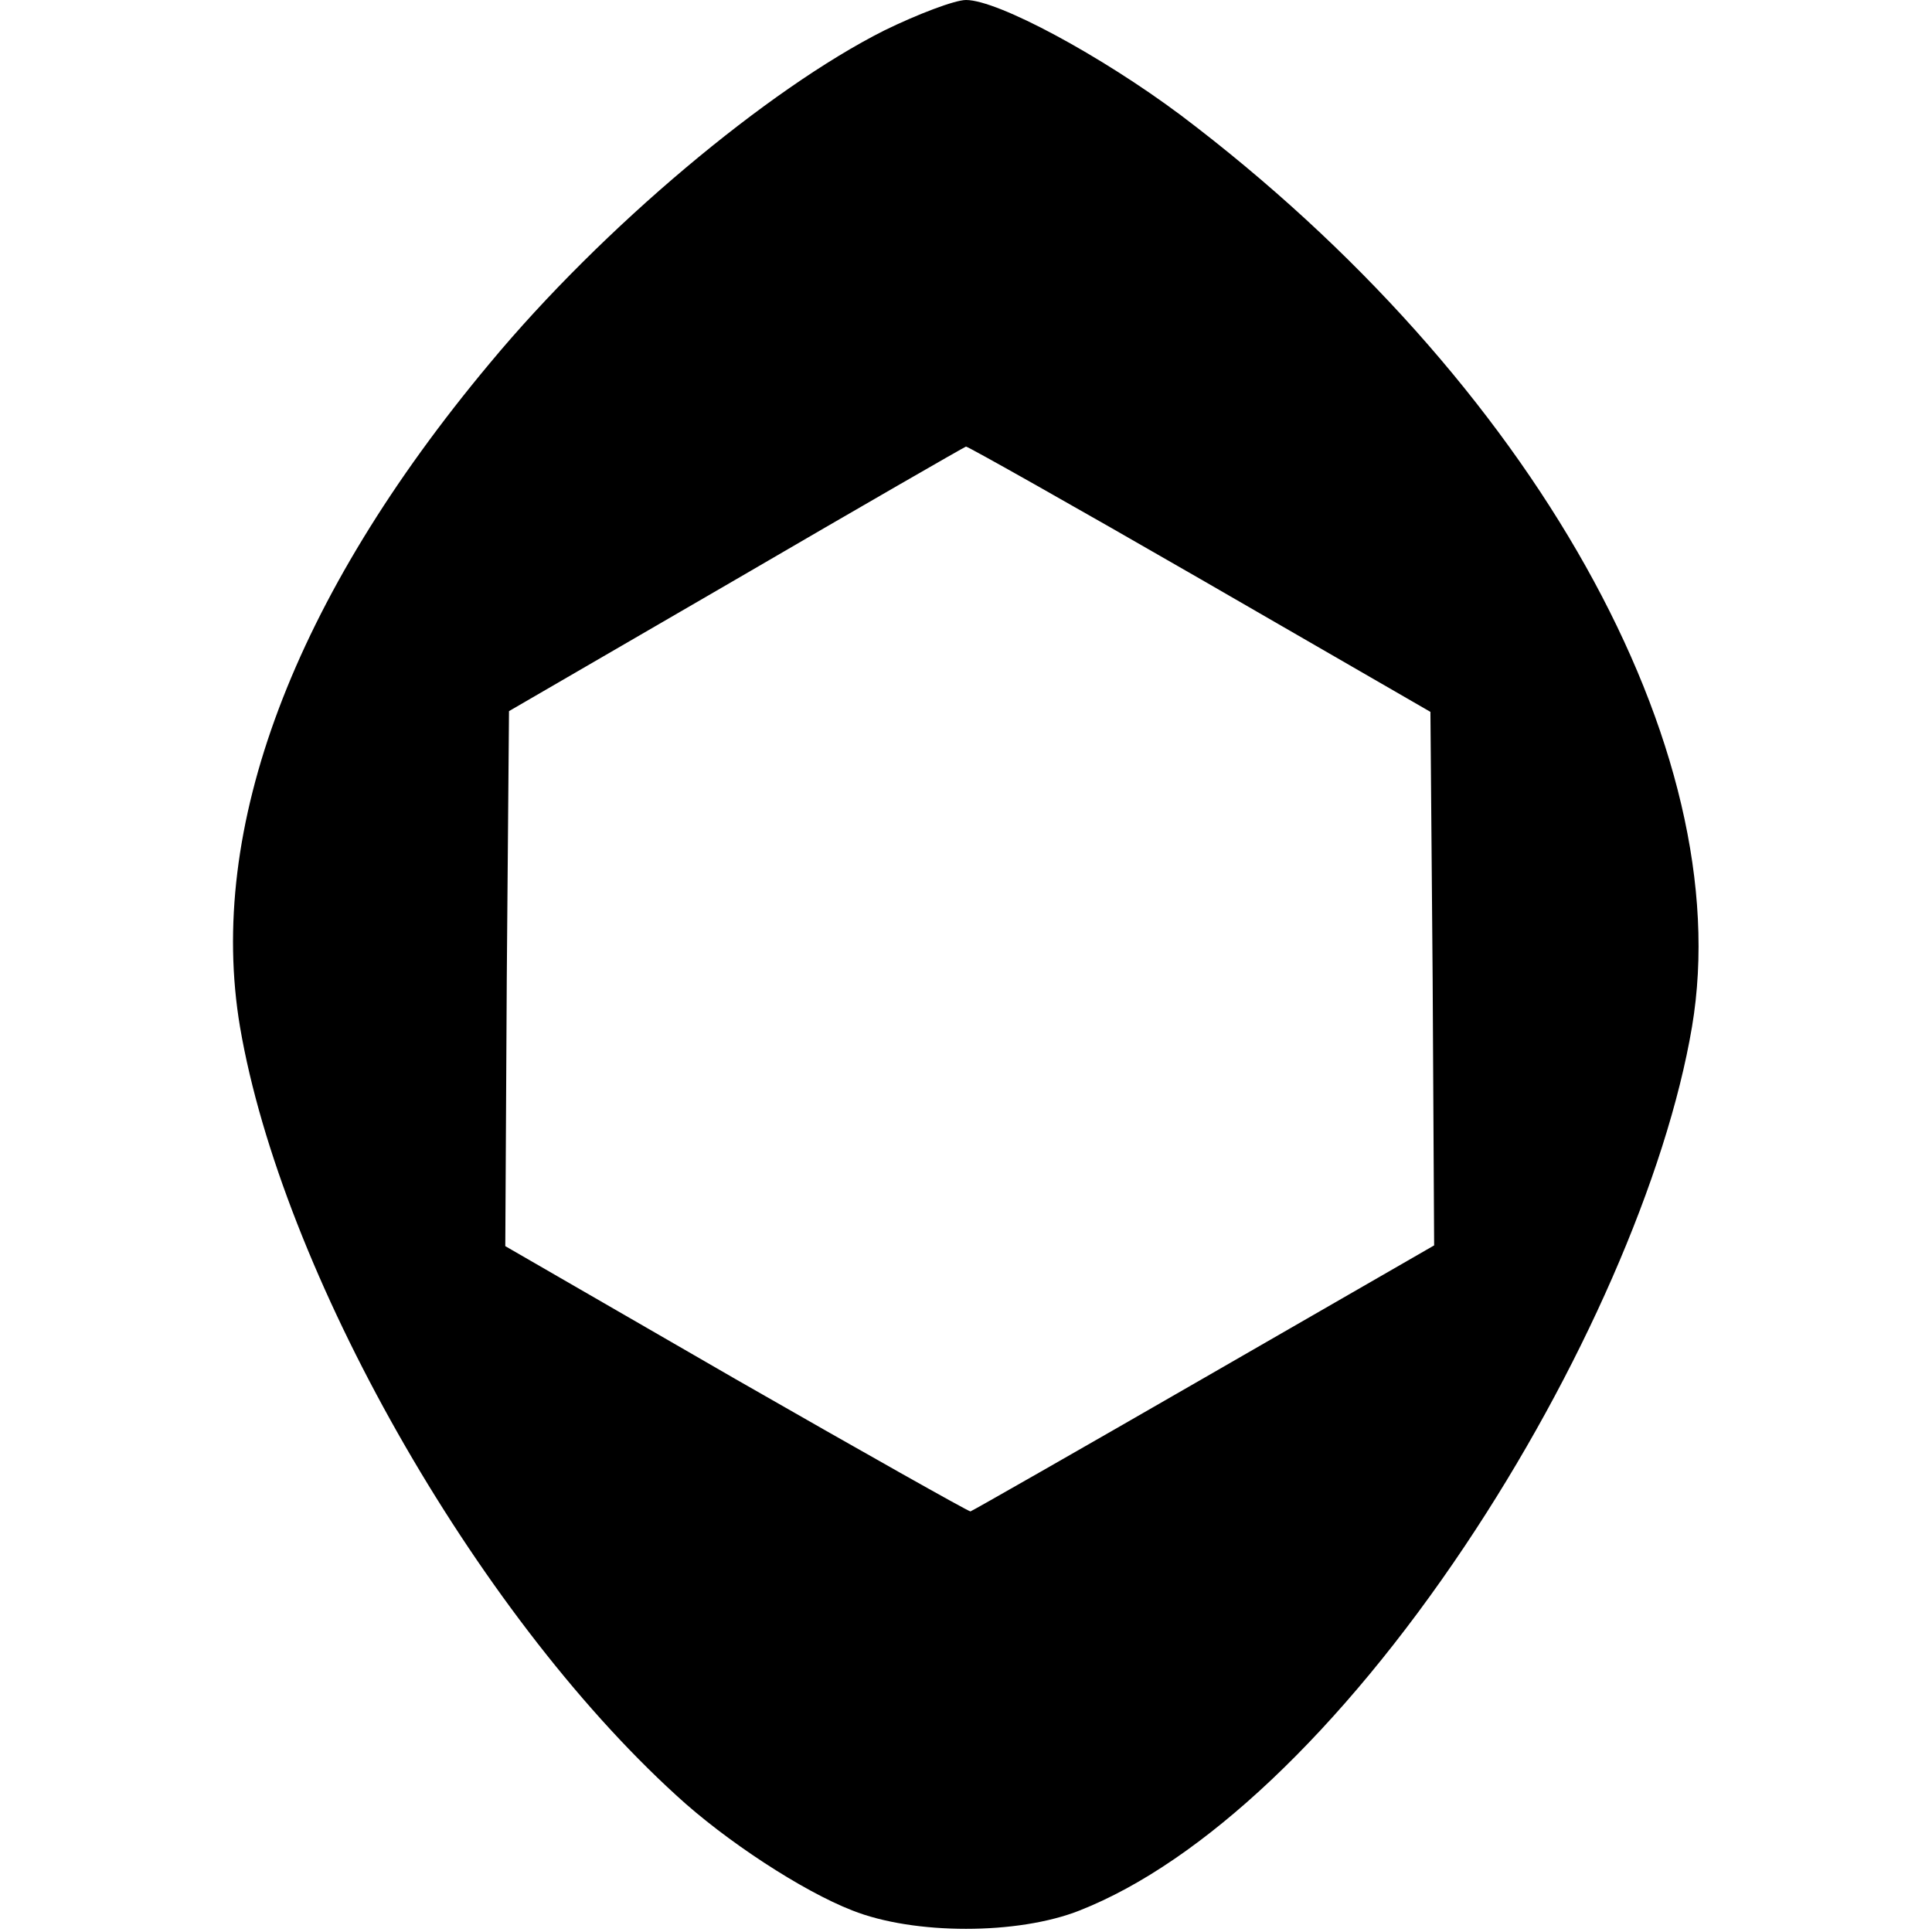 <?xml version="1.0" standalone="no"?>
<!DOCTYPE svg PUBLIC "-//W3C//DTD SVG 20010904//EN"
 "http://www.w3.org/TR/2001/REC-SVG-20010904/DTD/svg10.dtd">
<svg version="1.0" xmlns="http://www.w3.org/2000/svg"
 width="260pt" height="260pt" viewBox="0 0 260 260"
 preserveAspectRatio="xMidYMid meet">
<g transform="translate(0,260) scale(0.1,-0.1)"
fill="#000000" stroke="none">
<path d="M1190 2559 c-157 -79 -379 -265 -531 -448 -264 -316 -381 -626 -336
-893 56 -328 315 -786 587 -1034 66 -61 170 -129 237 -155 83 -33 223 -33 306
0 165 65 352 242 518 490 156 233 272 498 306 699 63 374 -215 870 -688 1227
-107 80 -246 155 -289 155 -15 0 -65 -19 -110 -41z m425 -738 l310 -179 3
-359 2 -359 -309 -178 c-170 -98 -312 -179 -315 -180 -3 0 -145 80 -316 178
l-310 179 2 360 3 360 305 177 c168 98 307 178 310 179 3 0 145 -80 315 -178z"/>
</g>
</svg>
